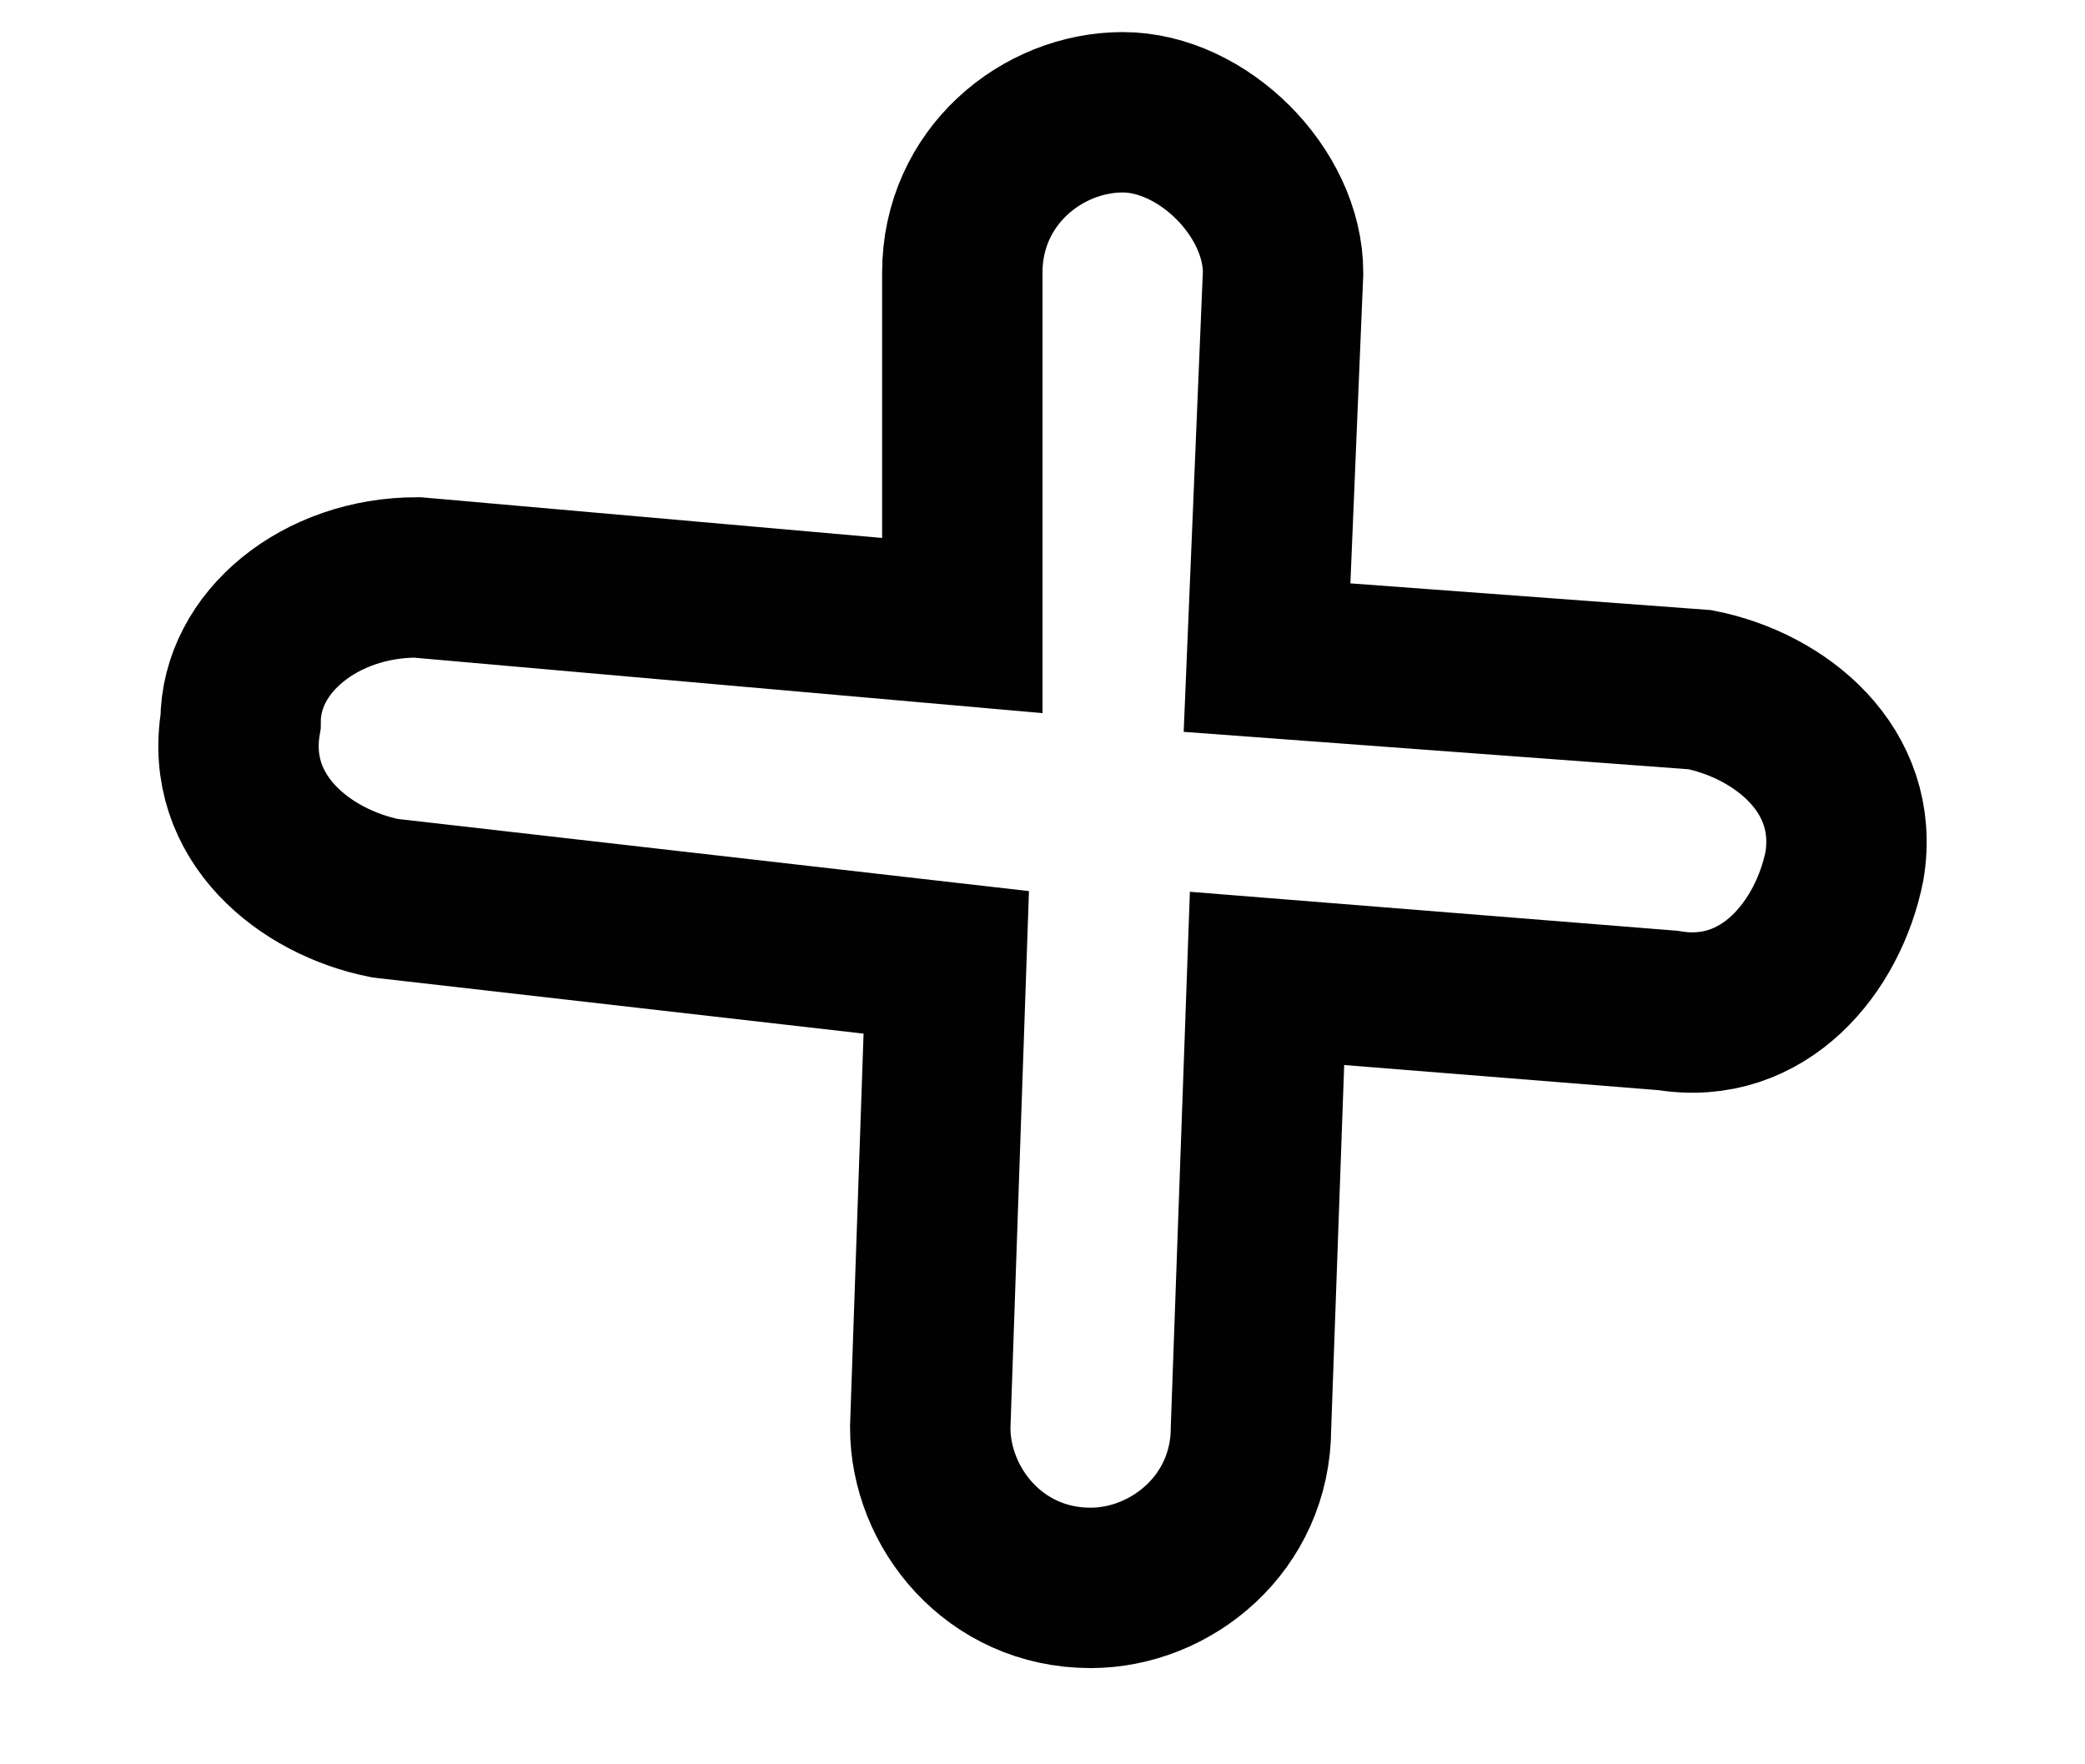 <?xml version="1.0" encoding="utf-8"?>
<svg xmlns="http://www.w3.org/2000/svg" xmlns:xlink="http://www.w3.org/1999/xlink" version="1.1" id="Layer_1" x="0px" y="0px" viewBox="0 0 13 11" style="enable-background:new 0 0 13 11;">
<style type="text/css">
	.st0{fill:none;stroke:#010101;}
</style>
<title>Combined Shape Copy 2</title>
<desc>Created with Sketch.</desc>
<g id="Client---V04">
	<path id="Combined-Shape-Copy-2" class="st0" d="M7.9,4.1l2.7,0.2c0.5,0.1,1,0.5,0.9,1.1c-0.1,0.5-0.5,1-1.1,0.9L7.9,6.1L7.8,8.9&#xA;		c0,0.6-0.5,1-1,1c-0.6,0-1-0.5-1-1l0.1-2.9L2.4,5.6c-0.5-0.1-1-0.5-0.9-1.1C1.5,4,2,3.6,2.6,3.6l3.4,0.3L6,1.7c0-0.6,0.5-1,1-1&#xA;		s1,0.5,1,1L7.9,4.1z"/>
</g>
</svg>
